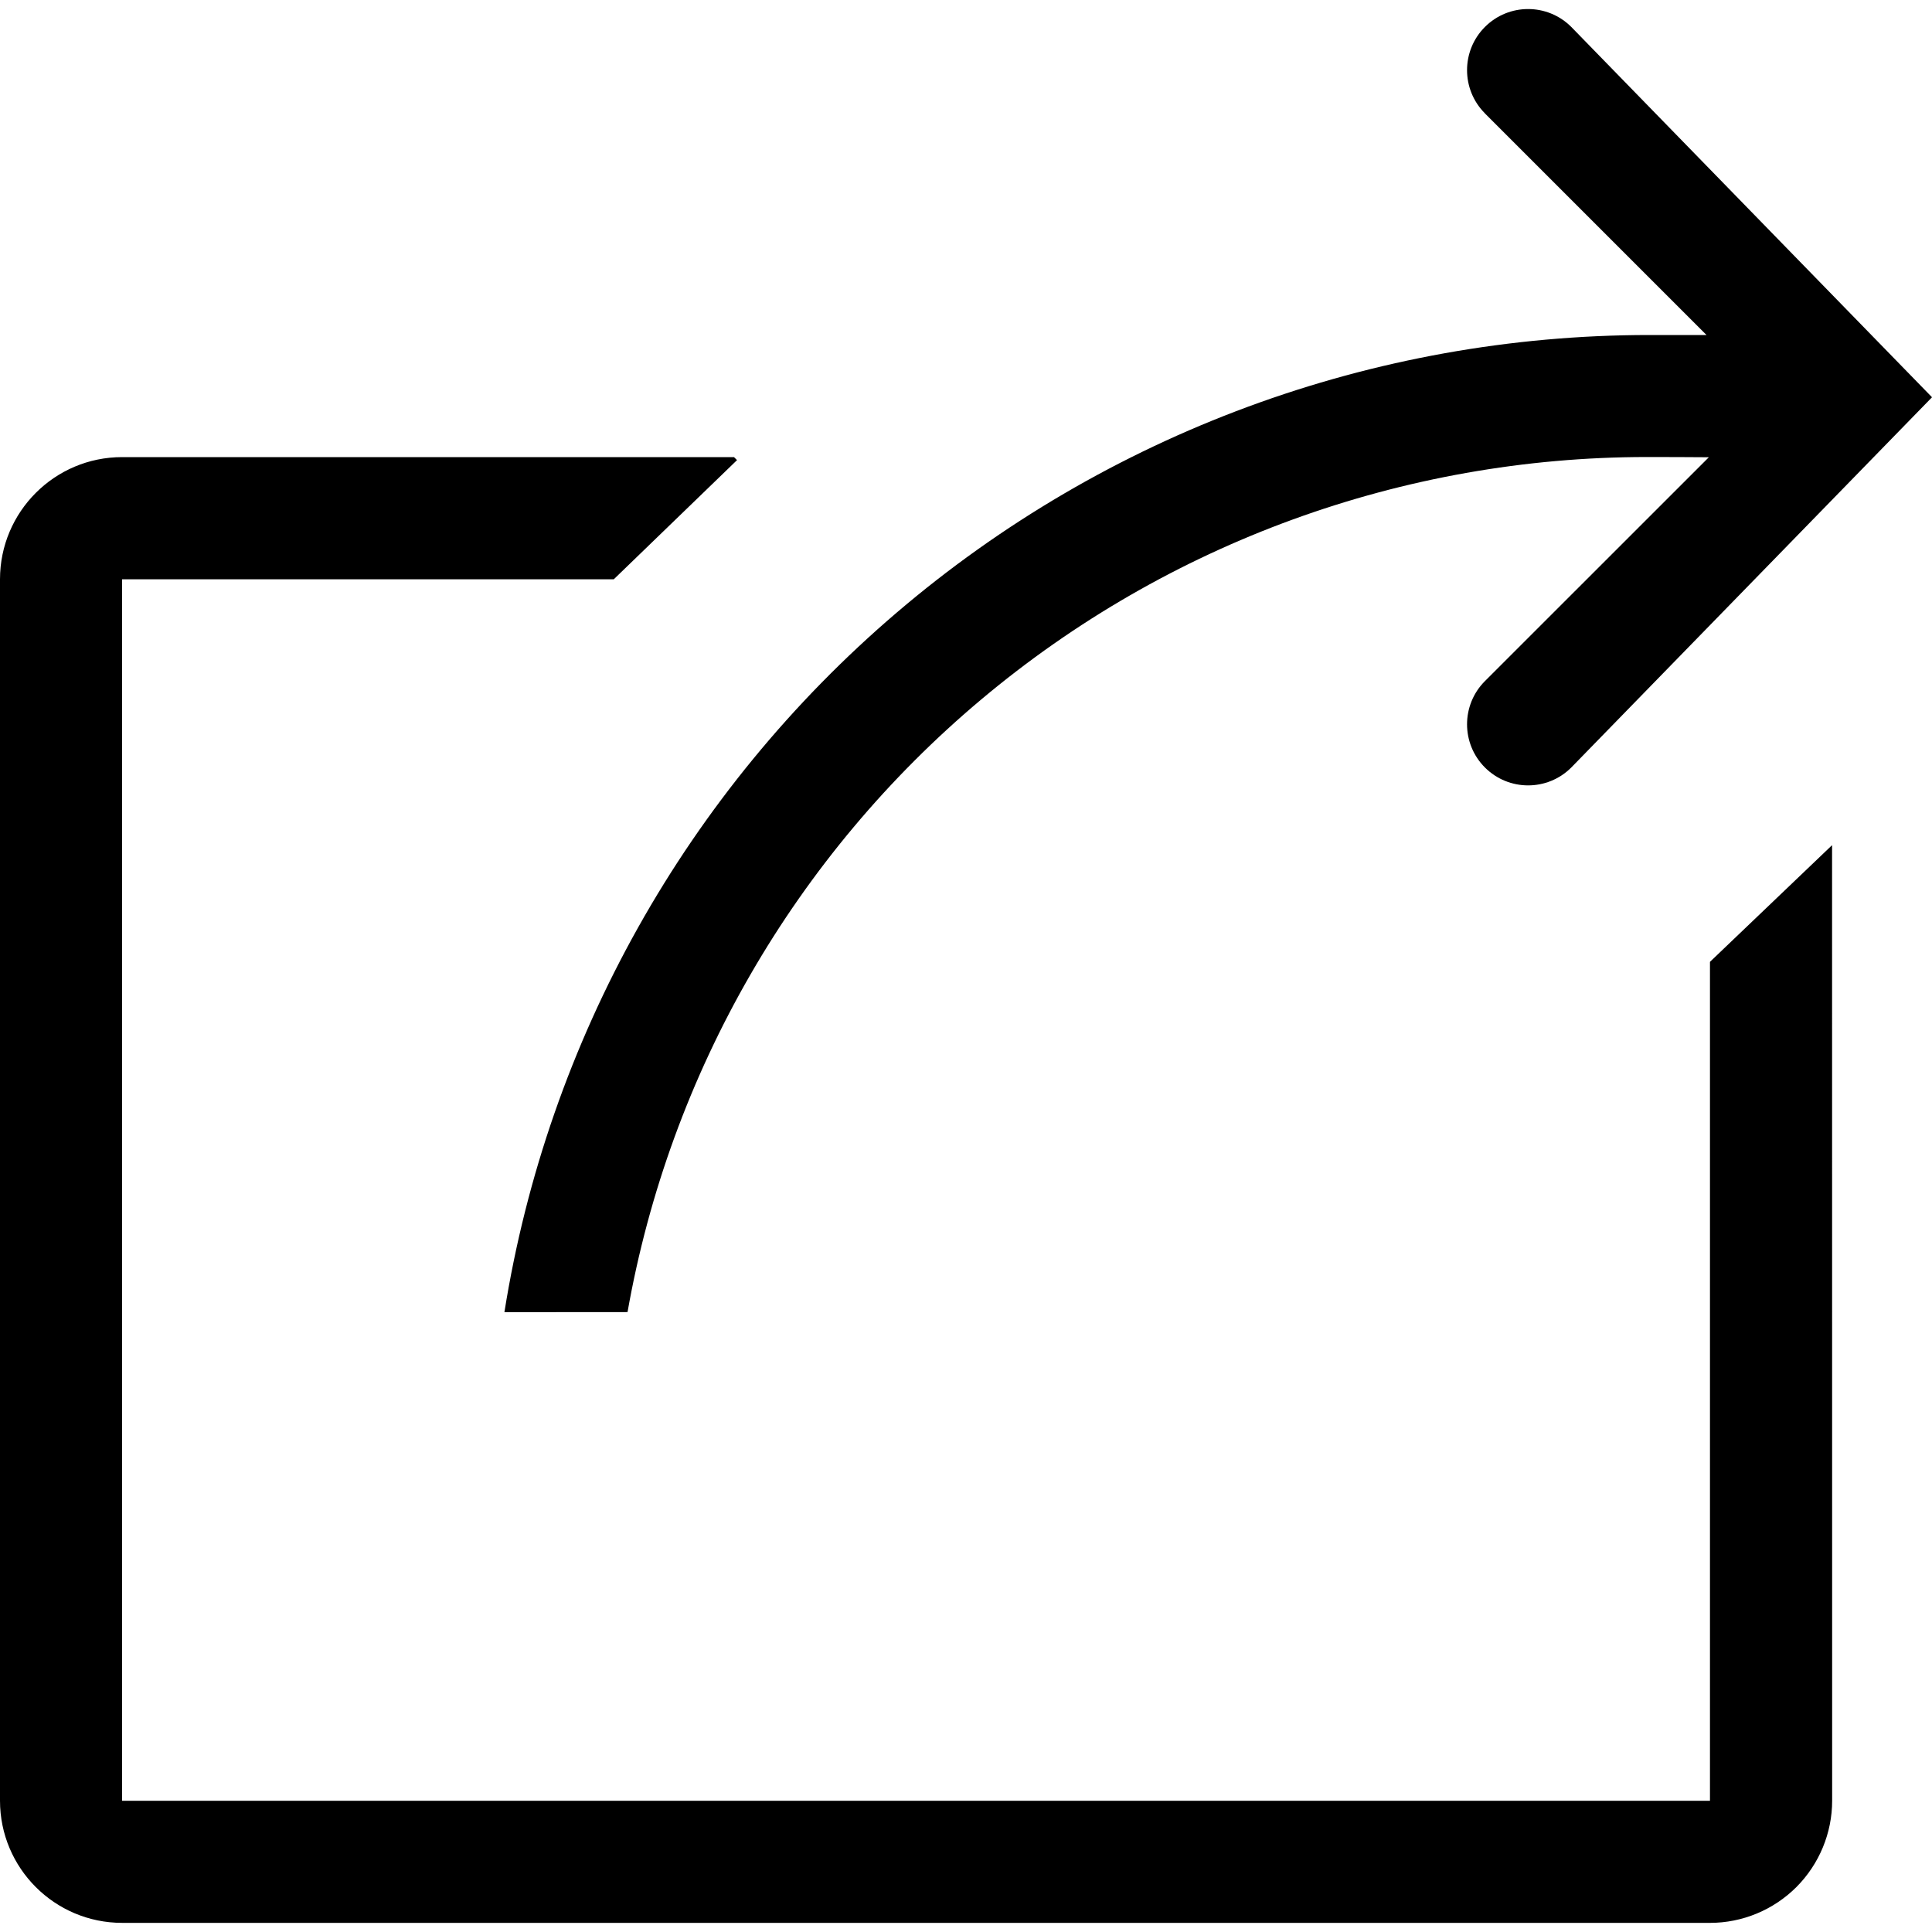 <?xml version="1.0" encoding="UTF-8"?>
<svg width="100pt" height="100pt" version="1.1" viewBox="0 0 100 100" xmlns="http://www.w3.org/2000/svg">
 <path d="m6.32 99.527c-3.488 0-6.32-2.832-6.32-6.324v-63.223 0.004c0-3.492 2.832-6.324 6.32-6.324h31.672l0.156 0.156-6.379 6.168h-25.449v63.223h82.188v-43.422l6.32-6.039 0.004 49.457c0 1.676-0.668 3.285-1.852 4.473-1.188 1.184-2.793 1.852-4.473 1.852zm19.785-31.609 0.004-0.004c2.246-14.098 9.445-26.934 20.301-36.203 10.855-9.27 24.664-14.363 38.938-14.371h2.981l-11.473-11.473h0.004c-1.234-1.234-1.234-3.238 0-4.473s3.234-1.234 4.469 0l18.672 19.168-18.672 19.164c-1.234 1.234-3.234 1.234-4.469 0-1.234-1.234-1.234-3.238 0-4.473l11.59-11.586c-1.055-0.008-2.129-0.012-3.231-0.012-12.59 0.008-24.773 4.445-34.418 12.539-9.645 8.09-16.129 19.32-18.32 31.719z"/>
</svg>

